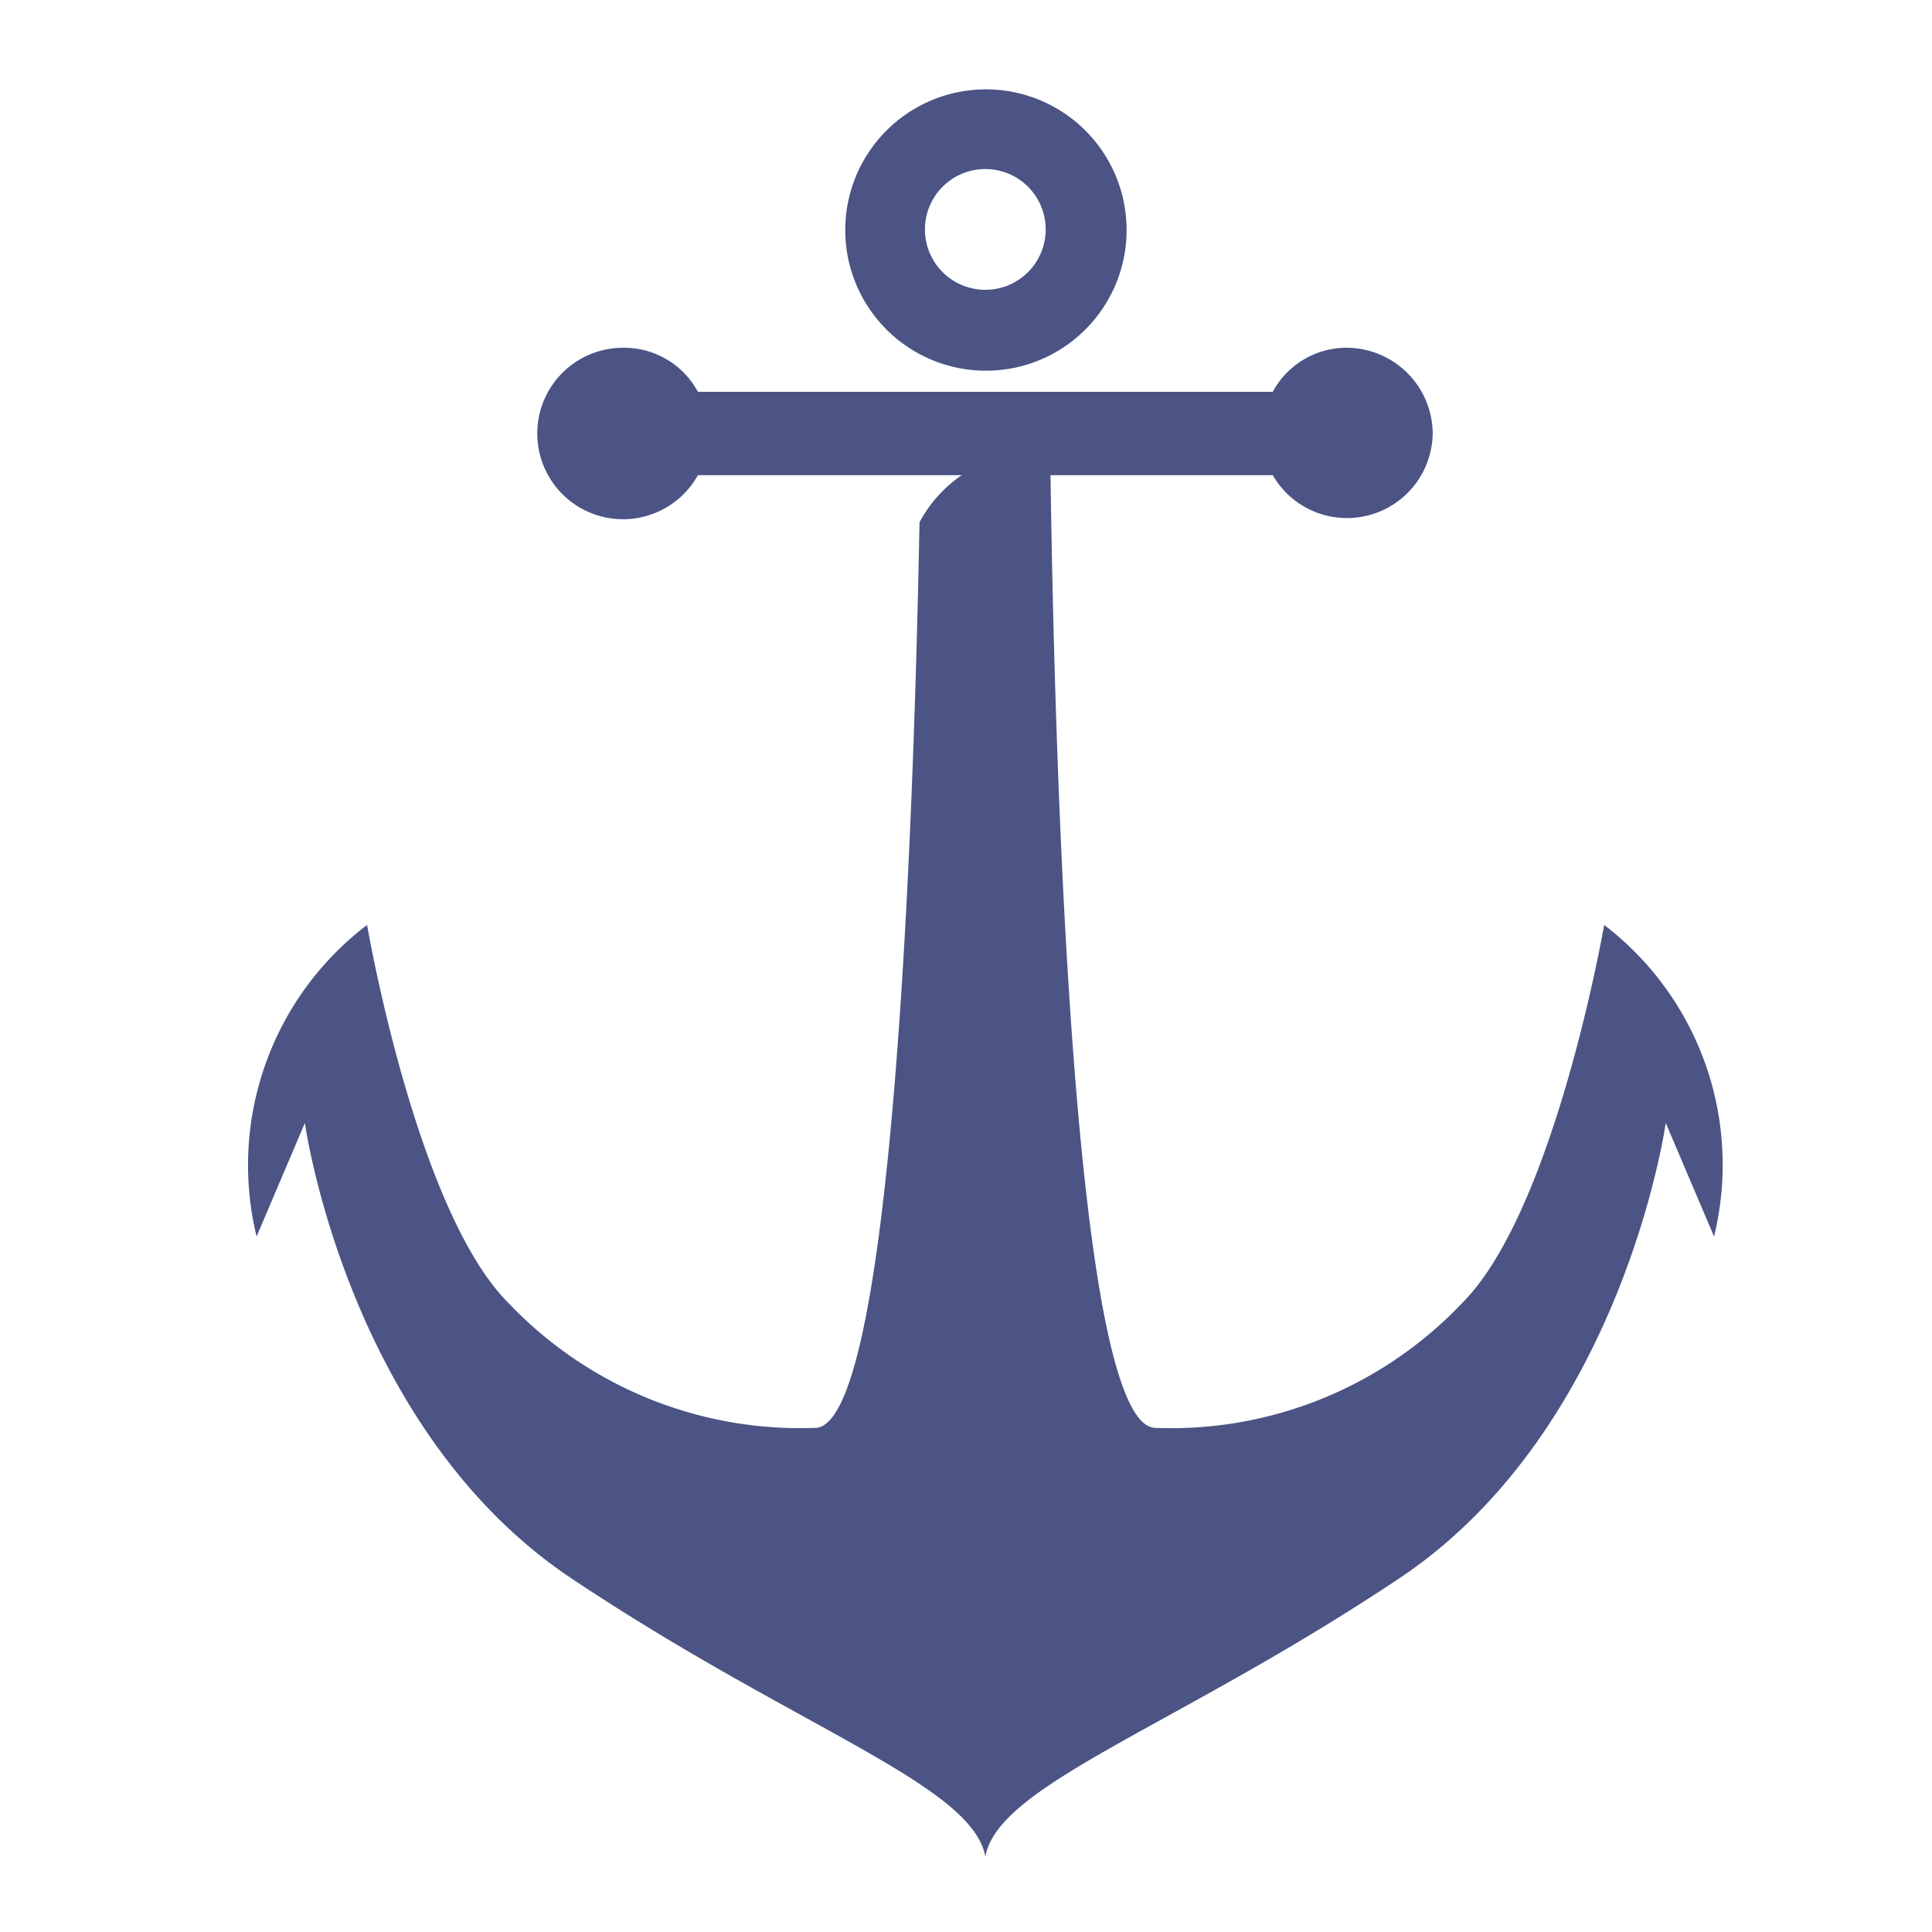 <?xml version="1.0" encoding="UTF-8"?> <svg xmlns="http://www.w3.org/2000/svg" id="Слой_1" data-name="Слой 1" viewBox="0 0 32 32"><defs><style>.cls-1{fill:#4b5485;}</style></defs><title>лого якорь</title><path class="cls-1" d="M16.32,6.14A2.33,2.33,0,1,0,14,3.81,2.33,2.33,0,0,0,16.32,6.14Zm0-3.34a1,1,0,1,1-1,1A1,1,0,0,1,16.32,2.8Z"></path><path class="cls-1" d="M26.57,15.32s-.82,4.73-2.35,6.26a6.64,6.64,0,0,1-5.08,2.07c-1.35,0-1.67-10.83-1.74-15.78h3.68a1.42,1.42,0,0,0,2.65-.69,1.43,1.43,0,0,0-1.42-1.42,1.39,1.39,0,0,0-1.23.73H11.56a1.39,1.39,0,0,0-1.23-.73,1.42,1.42,0,1,0,1.23,2.11h4.37a2.21,2.21,0,0,0-.7.78c-.1,5.26-.46,15-1.73,15a6.66,6.66,0,0,1-5.08-2.07c-1.53-1.53-2.34-6.26-2.34-6.26a5,5,0,0,0-1.83,5.16l.8-1.88s.7,5.06,4.41,7.54,6.64,3.41,6.86,4.61h0c.22-1.2,3.16-2.14,6.86-4.61s4.41-7.54,4.41-7.54l.8,1.88A5,5,0,0,0,26.57,15.32Z"></path></svg> 